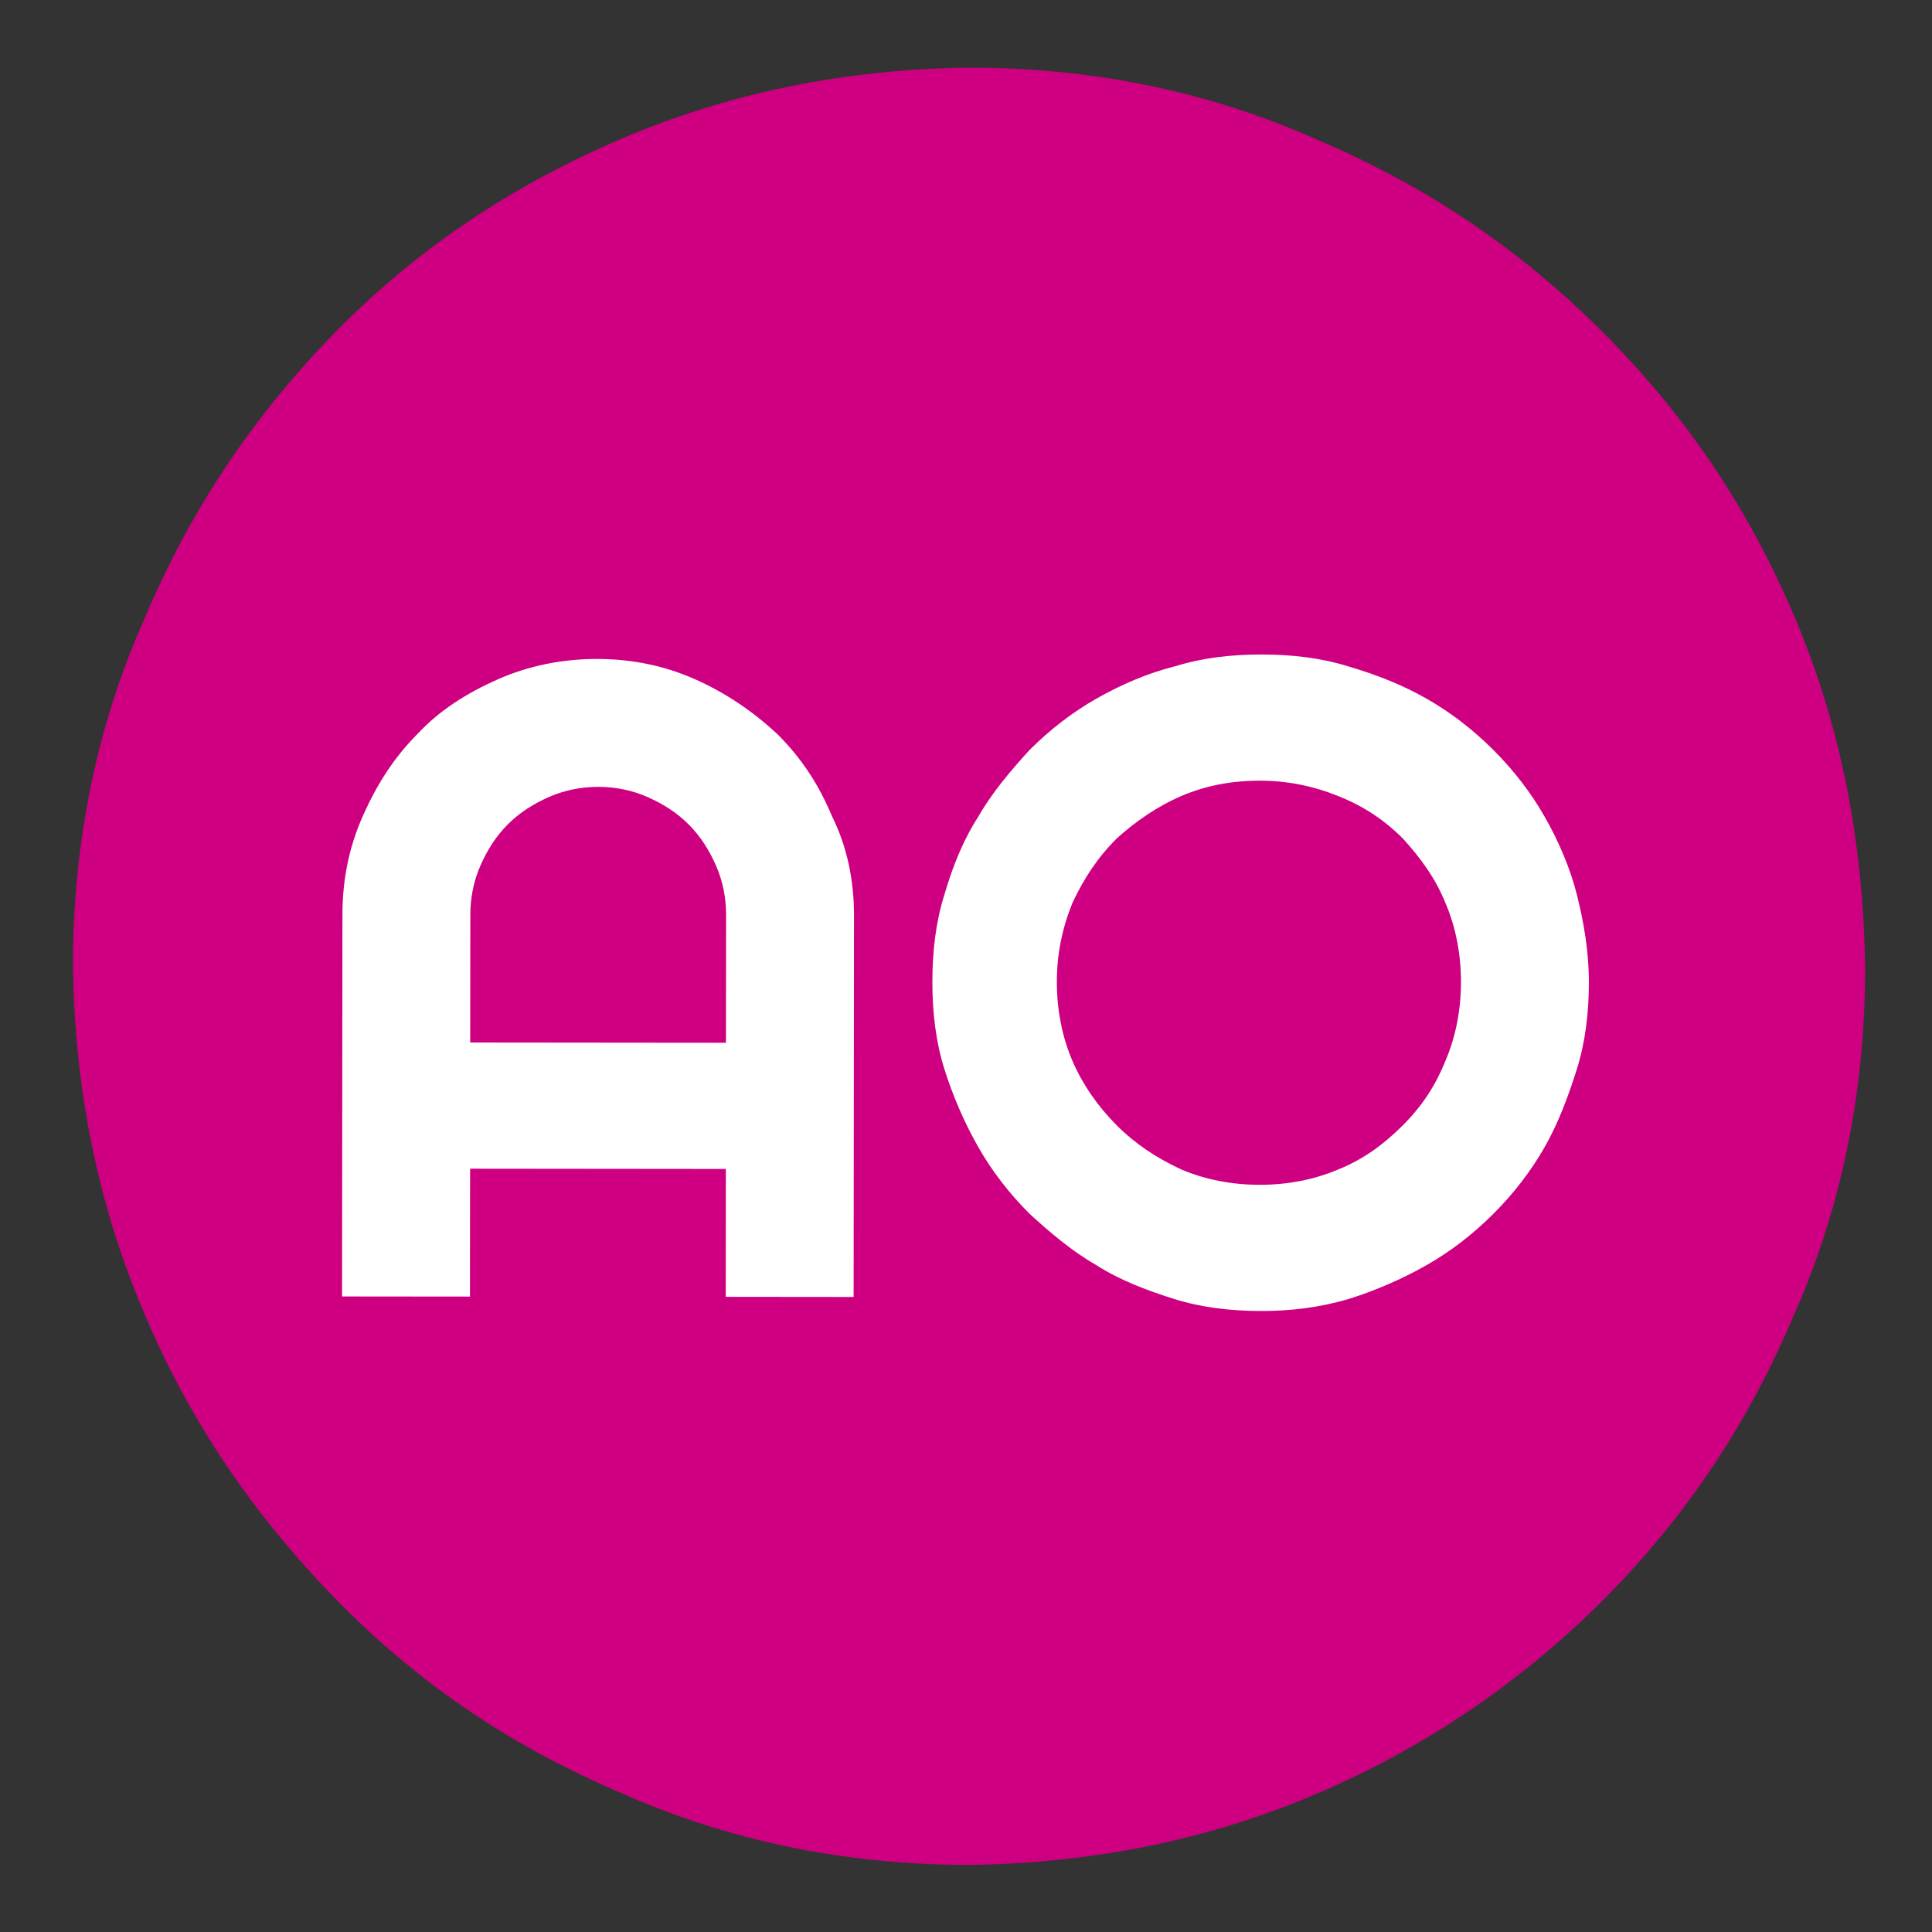 <?xml version="1.0" encoding="utf-8"?>
<!-- Generator: Adobe Illustrator 18.1.1, SVG Export Plug-In . SVG Version: 6.00 Build 0)  -->
<svg version="1.1" id="Laag_1" xmlns="http://www.w3.org/2000/svg" xmlns:xlink="http://www.w3.org/1999/xlink" x="0px" y="0px"
	 viewBox="-65 251 115 115" enable-background="new -65 251 115 115" xml:space="preserve">
<rect x="-65" y="251" width="115" height="115" fill="#333333" stroke="none"/>
<g id="surface2" transform="matrix(1.015,0.001,-0.001,1.015,-10.338,25.023)">
	<path fill="#CE0081" d="M55.8,279.4c0,7.3-1.4,14.1-4.2,20.4c-2.7,6.4-6.4,11.9-11.2,16.7s-10.4,8.6-16.7,11.3
		c-6.3,2.7-13.1,4.1-20.4,4.2c-7.3,0-14.1-1.4-20.4-4.2c-6.4-2.7-11.9-6.4-16.7-11.3s-8.6-10.4-11.3-16.8
		c-2.7-6.3-4.1-13.1-4.2-20.4c0-7.3,1.4-14.1,4.2-20.4c2.7-6.4,6.4-11.9,11.2-16.8s10.4-8.6,16.7-11.3c6.3-2.7,13.1-4.1,20.4-4.2
		c7.3,0,14.1,1.4,20.4,4.2c6.4,2.7,11.9,6.4,16.8,11.3s8.6,10.4,11.3,16.8C54.4,265.3,55.7,272.1,55.8,279.4"/>
	<path fill="#FFFFFF" d="M-26,283.8h15l0-7.5l0,0c0-1-0.2-2-0.6-2.9l0,0l0,0c-0.4-0.9-0.9-1.7-1.6-2.4l0,0l0,0
		c-0.7-0.7-1.5-1.2-2.4-1.6l0,0l0,0c-0.9-0.4-1.9-0.6-2.9-0.6l0,0l0,0c-1,0-2,0.2-2.9,0.6l0,0l0,0c-0.9,0.4-1.7,0.9-2.4,1.6l0,0l0,0
		c-0.7,0.7-1.2,1.5-1.6,2.4l0,0l0,0c-0.4,0.9-0.6,1.9-0.6,2.9l0,0L-26,283.8z M-3.5,276.3l0,22.4H-11l0-7.5h-15v7.5h-7.5l0-22.4l0,0
		c0-2.1,0.4-4,1.2-5.8l0,0l0,0c0.8-1.8,1.8-3.4,3.2-4.8l0,0l0,0c1.3-1.4,2.9-2.4,4.7-3.2l0,0l0,0c1.8-0.8,3.8-1.2,5.8-1.2l0,0l0,0
		c2.1,0,4,0.4,5.8,1.2l0,0l0,0c1.8,0.8,3.4,1.9,4.8,3.2l0,0l0,0c1.4,1.4,2.4,2.9,3.2,4.8l0,0l0,0C-3.9,272.3-3.5,274.3-3.5,276.3
		L-3.5,276.3z M39.6,280.2L39.6,280.2L39.6,280.2c0,1.8-0.2,3.5-0.7,5.1l0,0l0,0c-0.5,1.6-1.1,3.2-1.9,4.6l0,0l0,0
		c-0.8,1.4-1.8,2.7-3,3.9l0,0l0,0c-1.2,1.2-2.5,2.2-3.9,3l0,0l0,0c-1.4,0.8-3,1.5-4.6,2l0,0l0,0c-1.7,0.5-3.4,0.7-5.1,0.7l0,0l0,0
		c-1.8,0-3.5-0.2-5.1-0.7l0,0l0,0c-1.6-0.5-3.2-1.1-4.6-2l0,0l0,0c-1.4-0.8-2.7-1.9-3.9-3l0,0l0,0c-1.2-1.2-2.2-2.5-3-3.9l0,0l0,0
		c-0.8-1.4-1.5-3-2-4.6l0,0l0,0c-0.5-1.6-0.7-3.3-0.7-5.1l0,0l0,0c0-1.8,0.2-3.5,0.7-5.1l0,0l0,0c0.5-1.7,1.1-3.2,2-4.6l0,0l0,0
		c0.8-1.4,1.9-2.7,3-3.9l0,0l0,0c1.2-1.2,2.5-2.2,3.9-3l0,0l0,0c1.4-0.8,3-1.5,4.6-1.9l0,0l0,0c1.6-0.5,3.3-0.7,5.1-0.7l0,0l0,0
		c1.8,0,3.5,0.2,5.1,0.7l0,0l0,0c1.7,0.5,3.2,1.1,4.6,1.9l0,0l0,0c1.4,0.8,2.7,1.8,3.9,3l0,0l0,0c1.2,1.2,2.2,2.5,3,3.9l0,0l0,0
		c0.8,1.4,1.5,3,1.9,4.6l0,0l0,0C39.3,276.7,39.6,278.4,39.6,280.2z M32.1,280.2L32.1,280.2L32.1,280.2c0-1.6-0.3-3.2-0.9-4.6l0,0
		l0,0c-0.6-1.5-1.5-2.7-2.5-3.8l0,0l0,0c-1.1-1.1-2.3-1.9-3.8-2.5l0,0l0,0c-1.5-0.6-3-0.9-4.6-0.9l0,0l0,0c-1.7,0-3.2,0.3-4.6,0.9
		l0,0l0,0c-1.4,0.6-2.7,1.5-3.8,2.5l0,0l0,0c-1.1,1.1-1.9,2.3-2.6,3.8l0,0l0,0c-0.6,1.5-0.9,3-0.9,4.6l0,0l0,0
		c0,1.6,0.3,3.2,0.9,4.6l0,0l0,0c0.6,1.4,1.5,2.7,2.6,3.8l0,0l0,0c1.1,1.1,2.3,1.9,3.8,2.6l0,0l0,0c1.4,0.6,3,0.9,4.6,0.9l0,0l0,0
		c1.6,0,3.2-0.3,4.6-0.9l0,0l0,0c1.5-0.6,2.7-1.5,3.8-2.6l0,0l0,0c1.1-1.1,1.9-2.3,2.5-3.8l0,0l0,0
		C31.8,283.4,32.1,281.8,32.1,280.2z"/>
</g>
<g id="surface4">
</g>
</svg>
